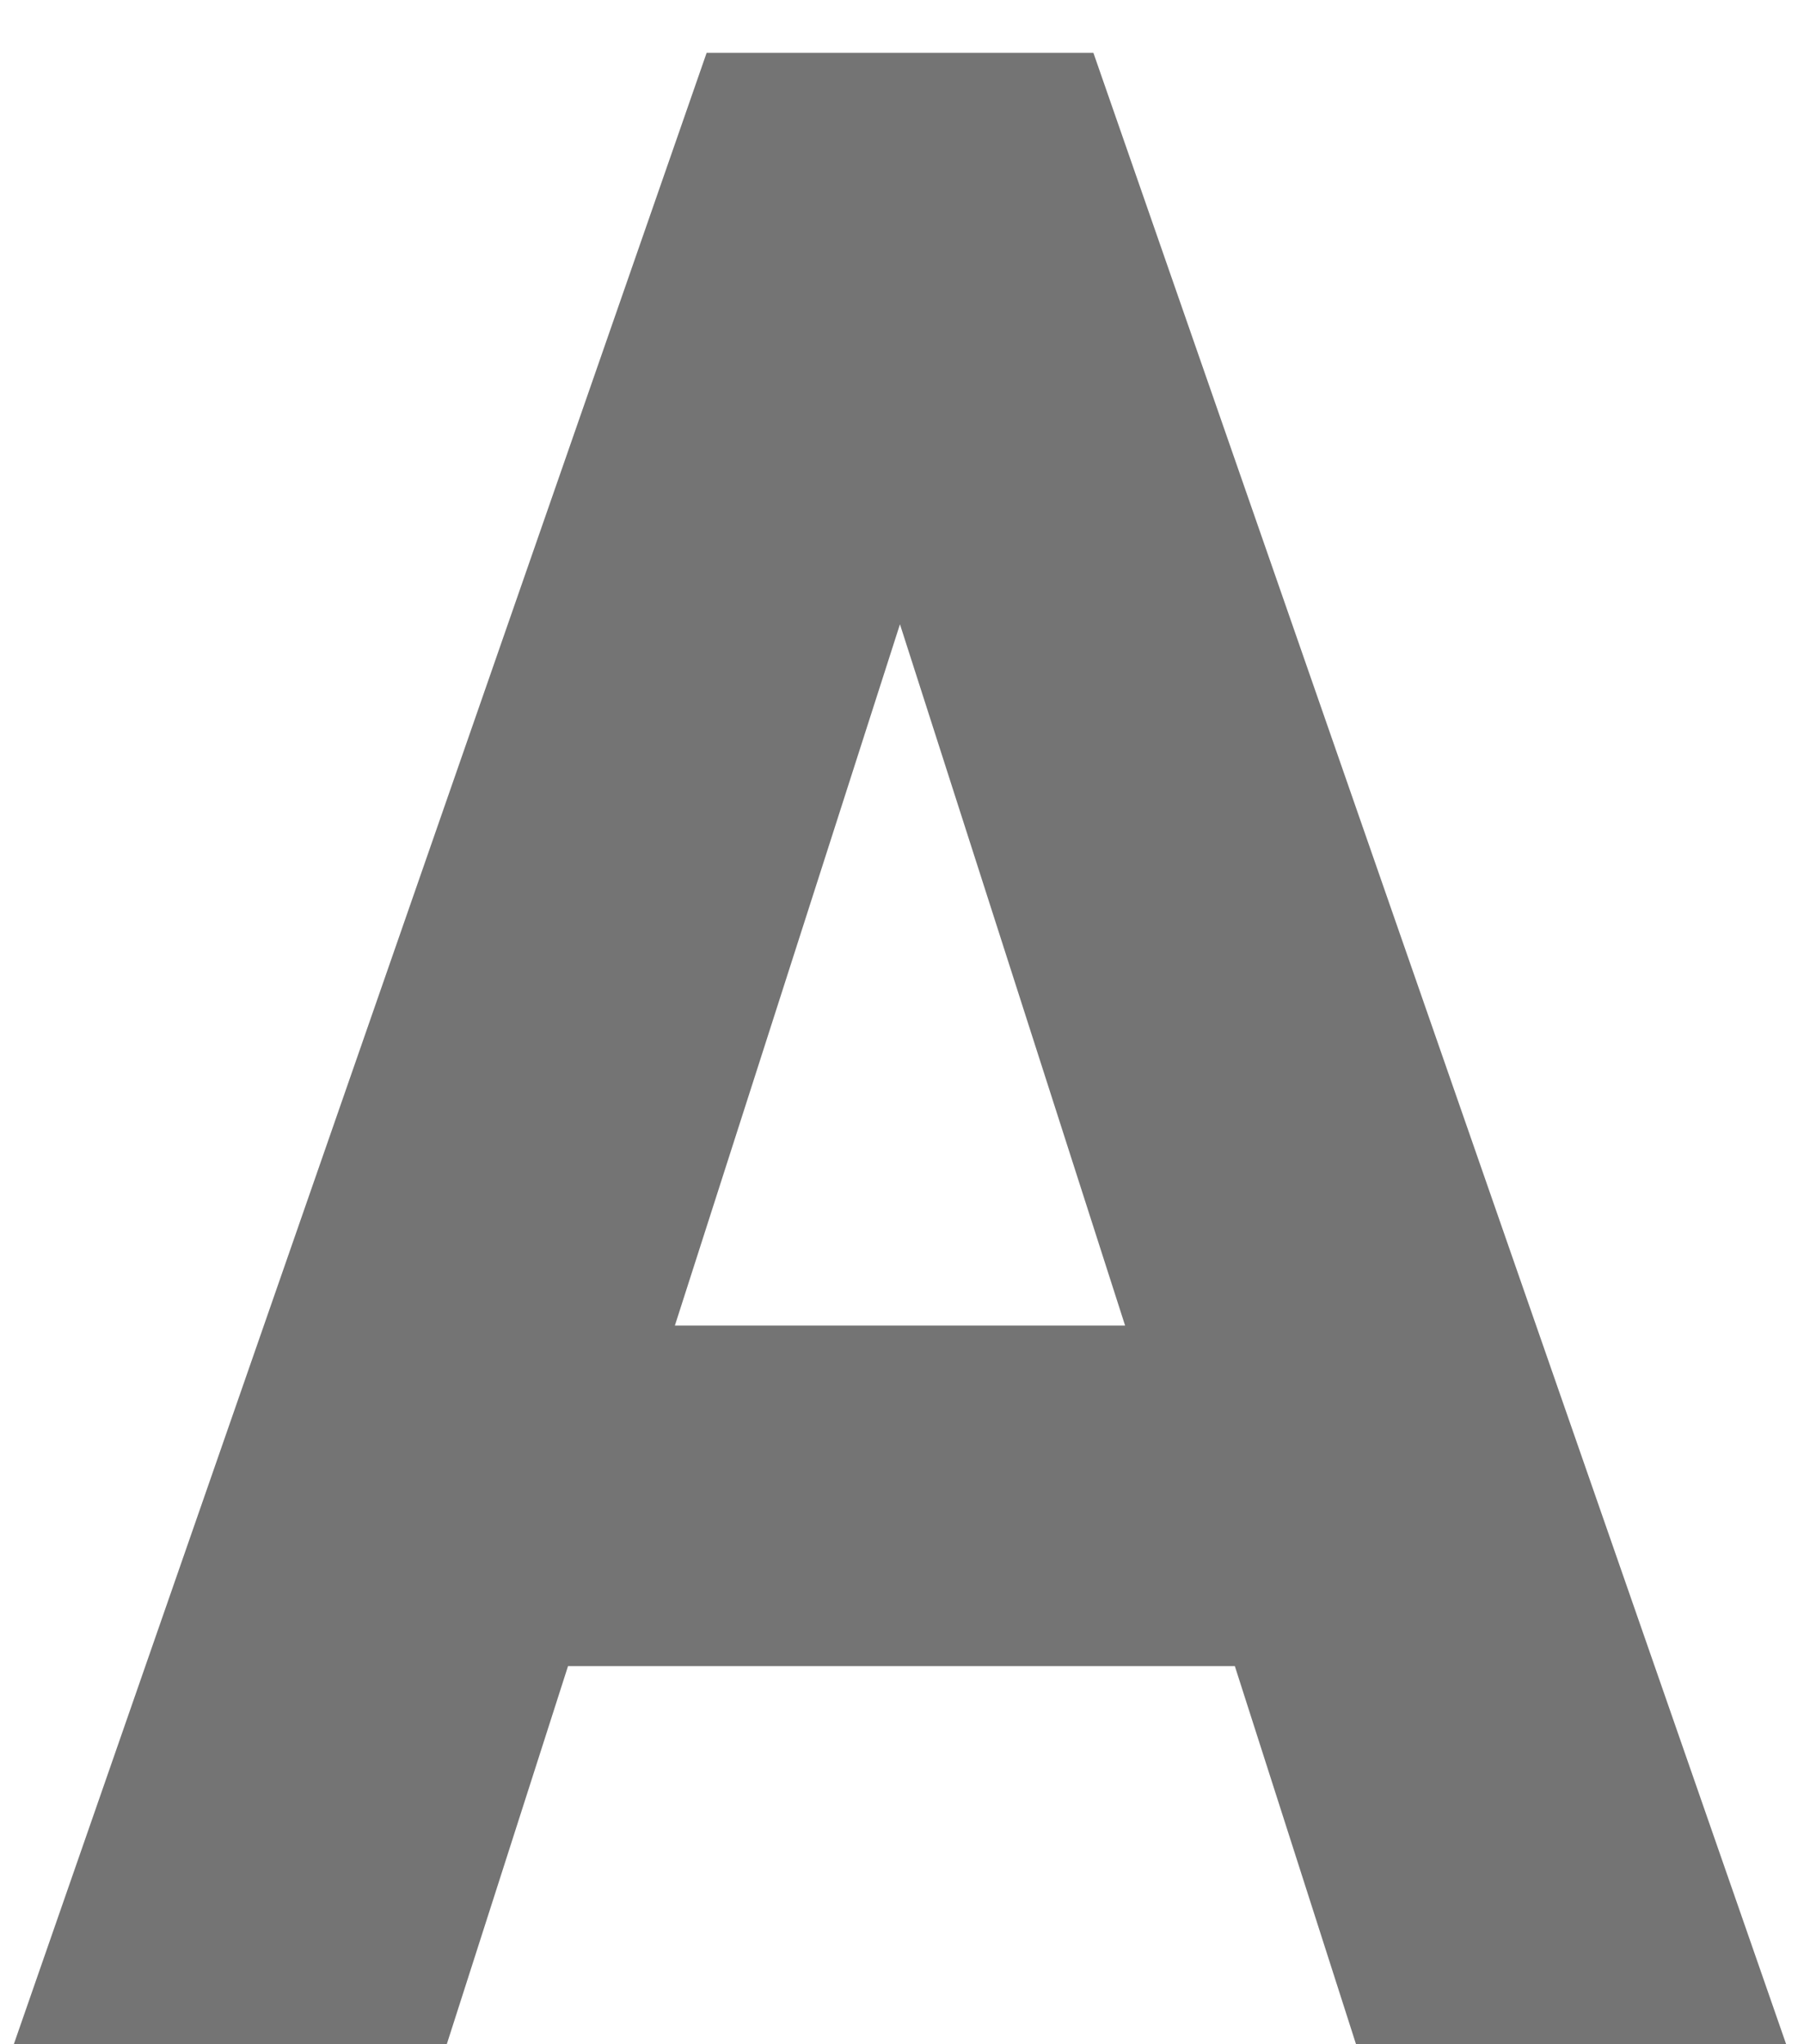 <svg width="30" height="34" viewBox="0 0 30 34" fill="none" xmlns="http://www.w3.org/2000/svg">
<path d="M7.43 33.999H0.23L11.751 0.879H18.183L29.703 33.999H22.55L20.535 27.711H9.446L7.43 33.999ZM14.966 10.383L11.223 22.047H18.71L14.966 10.383Z" fill="#747474"/>
</svg>
